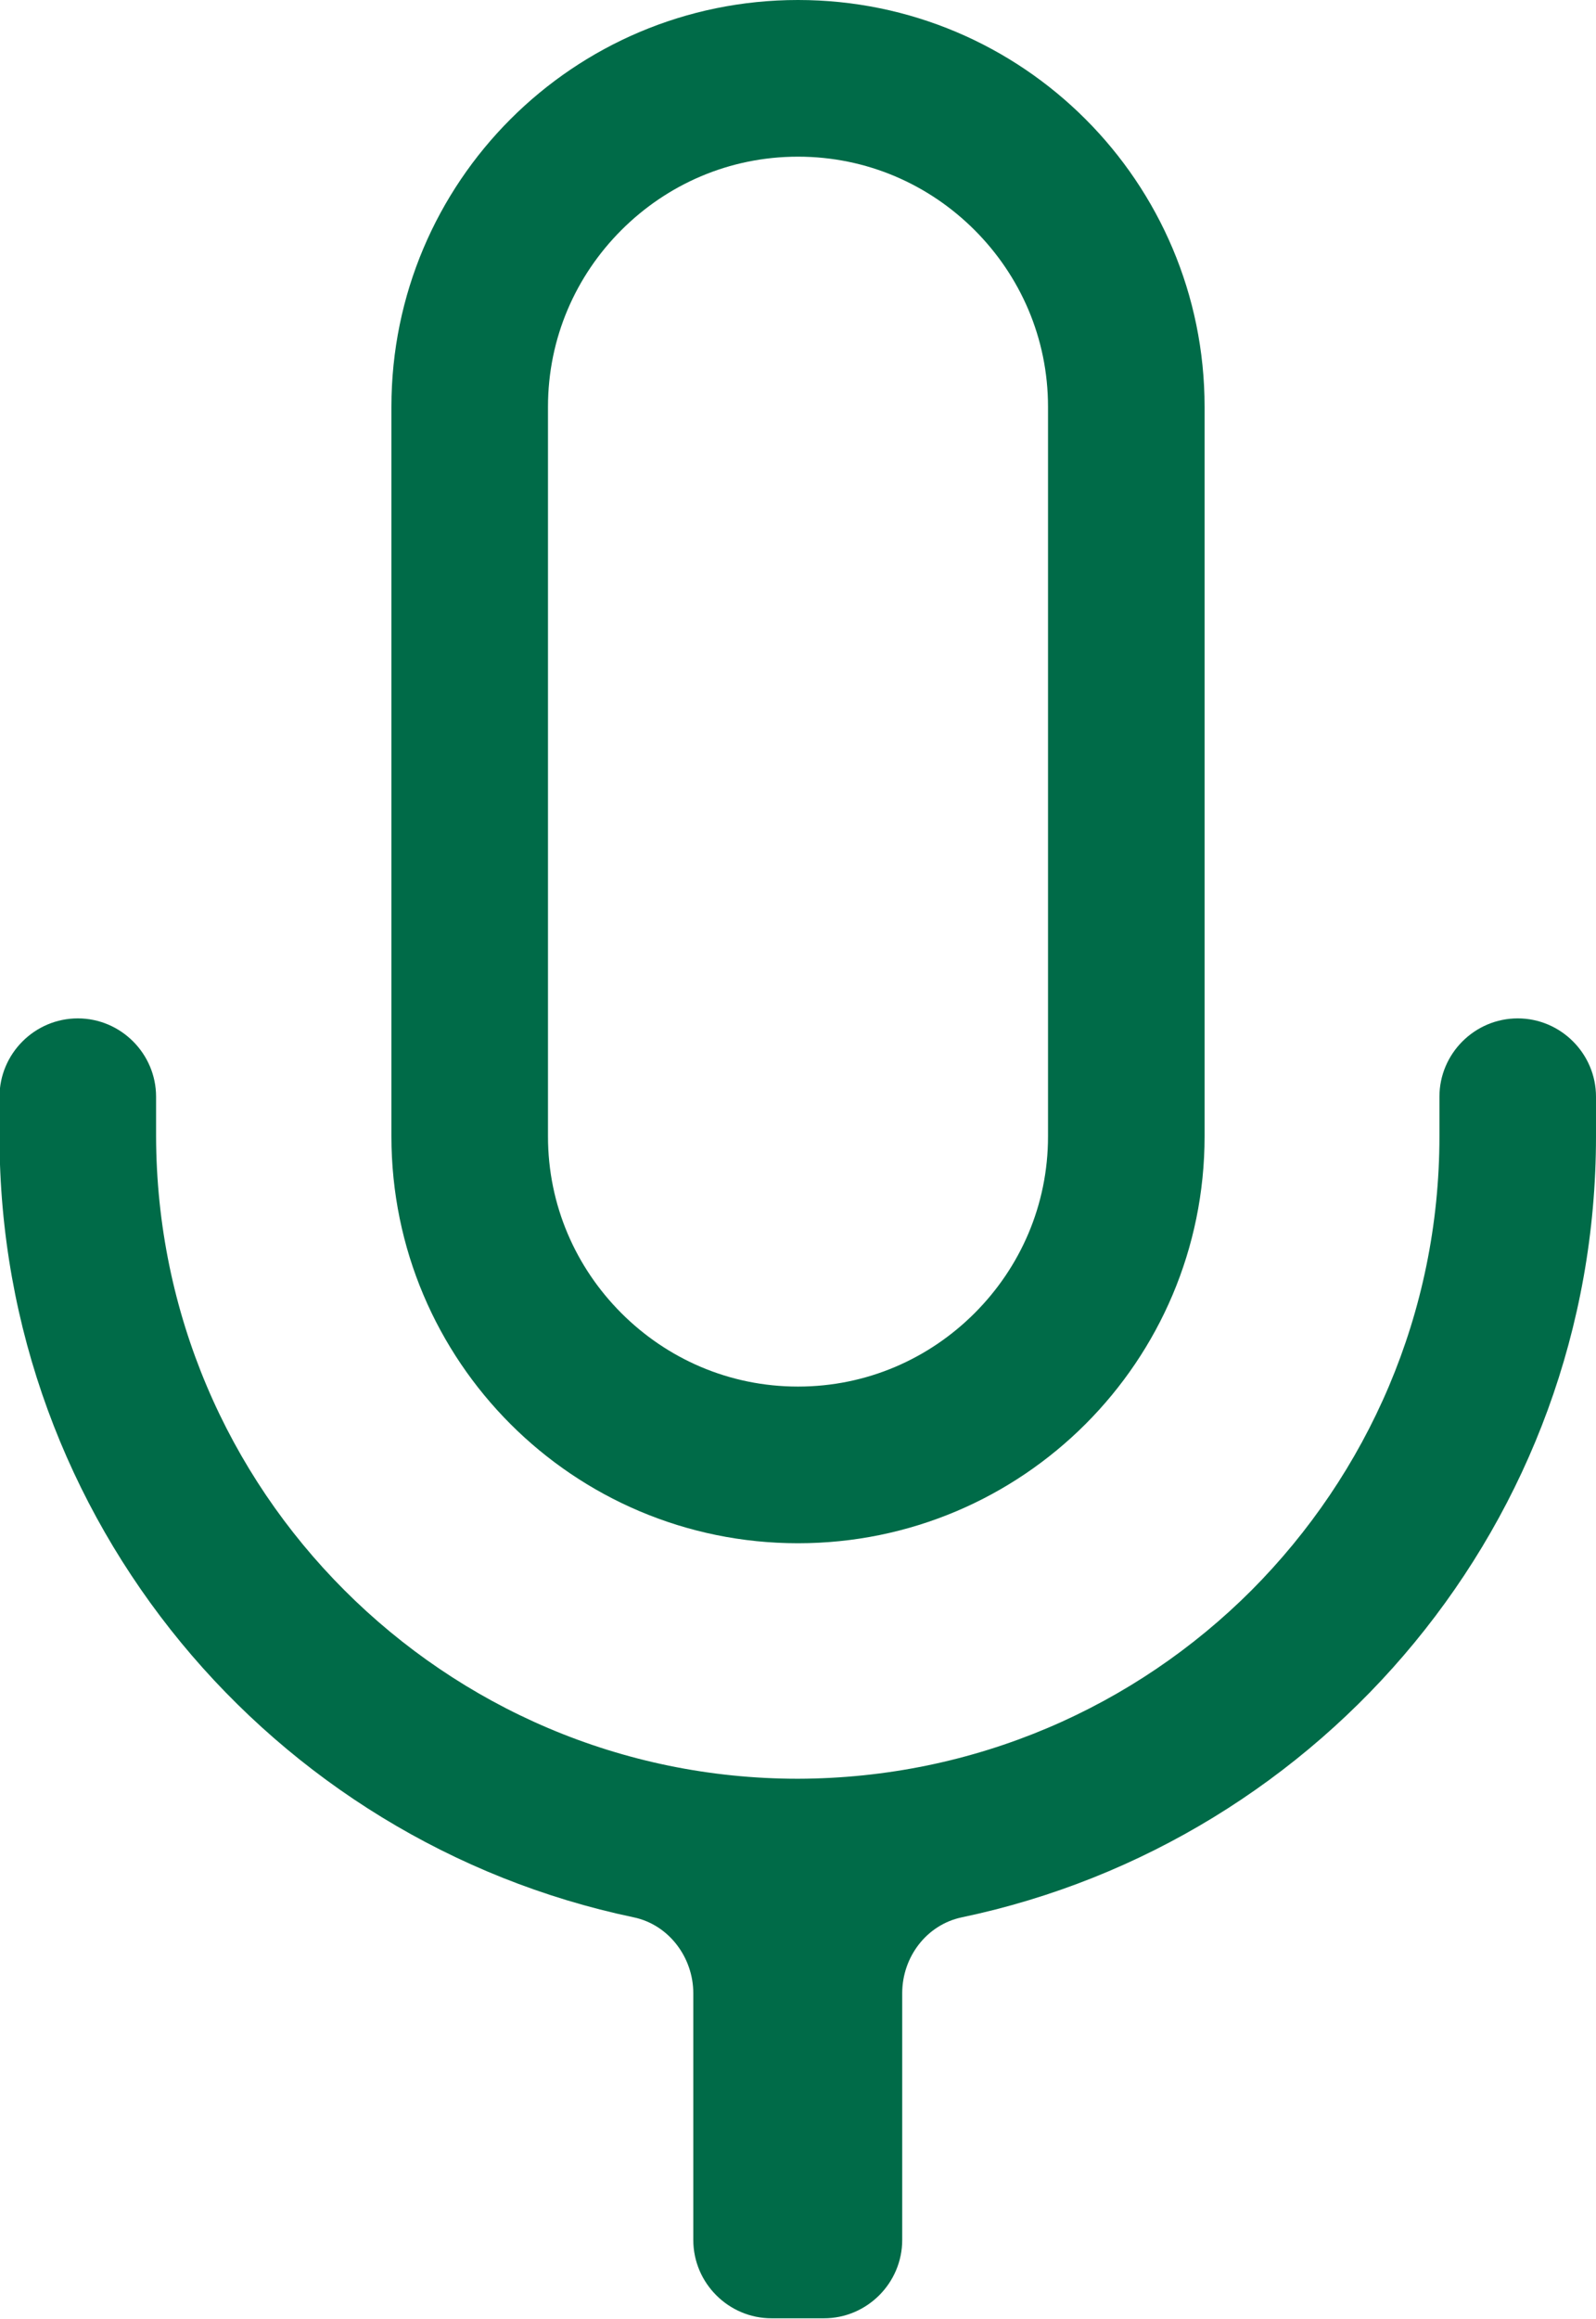 <?xml version="1.0" encoding="UTF-8"?>
<svg id="_レイヤー_2" data-name="レイヤー 2" xmlns="http://www.w3.org/2000/svg" viewBox="0 0 32.62 47.36">
  <defs>
    <style>
      .cls-1 {
        fill: #006b48;
      }
    </style>
  </defs>
  <g id="_レイヤー_5" data-name="レイヤー 5">
    <g>
      <path class="cls-1" d="M31.02,20.8c-.88,0-1.6.72-1.6,1.6v.81c0,3.62-1.47,6.89-3.84,9.27-2.38,2.38-5.65,3.84-9.27,3.85-3.62,0-6.89-1.47-9.27-3.85-2.38-2.38-3.84-5.65-3.85-9.27v-.81c0-.88-.72-1.6-1.6-1.6h0c-.88,0-1.6.72-1.6,1.6v.81c0,7.85,5.57,14.4,12.96,15.95.72.15,1.22.82,1.22,1.55v5.04c0,.88.72,1.6,1.6,1.6h1.07c.88,0,1.6-.72,1.6-1.6v-5.04c0-.74.5-1.4,1.22-1.55,7.39-1.55,12.96-8.1,12.96-15.95v-.81c0-.88-.72-1.6-1.6-1.6h0Z"/>
      <path class="cls-1" d="M16.31,31.52c4.59,0,8.31-3.72,8.31-8.31v-14.9c0-4.59-3.72-8.31-8.31-8.31-4.59,0-8.31,3.72-8.31,8.31v14.9c0,4.59,3.72,8.31,8.31,8.31ZM11.2,8.31c0-1.41.57-2.68,1.5-3.61.93-.93,2.2-1.5,3.61-1.5,1.41,0,2.68.57,3.61,1.5.93.93,1.5,2.2,1.5,3.61v14.9c0,1.41-.57,2.68-1.5,3.61-.93.93-2.2,1.5-3.61,1.5-1.41,0-2.68-.57-3.61-1.5-.93-.93-1.5-2.2-1.5-3.61v-14.9h0Z"/>
    </g>
  </g>
</svg>